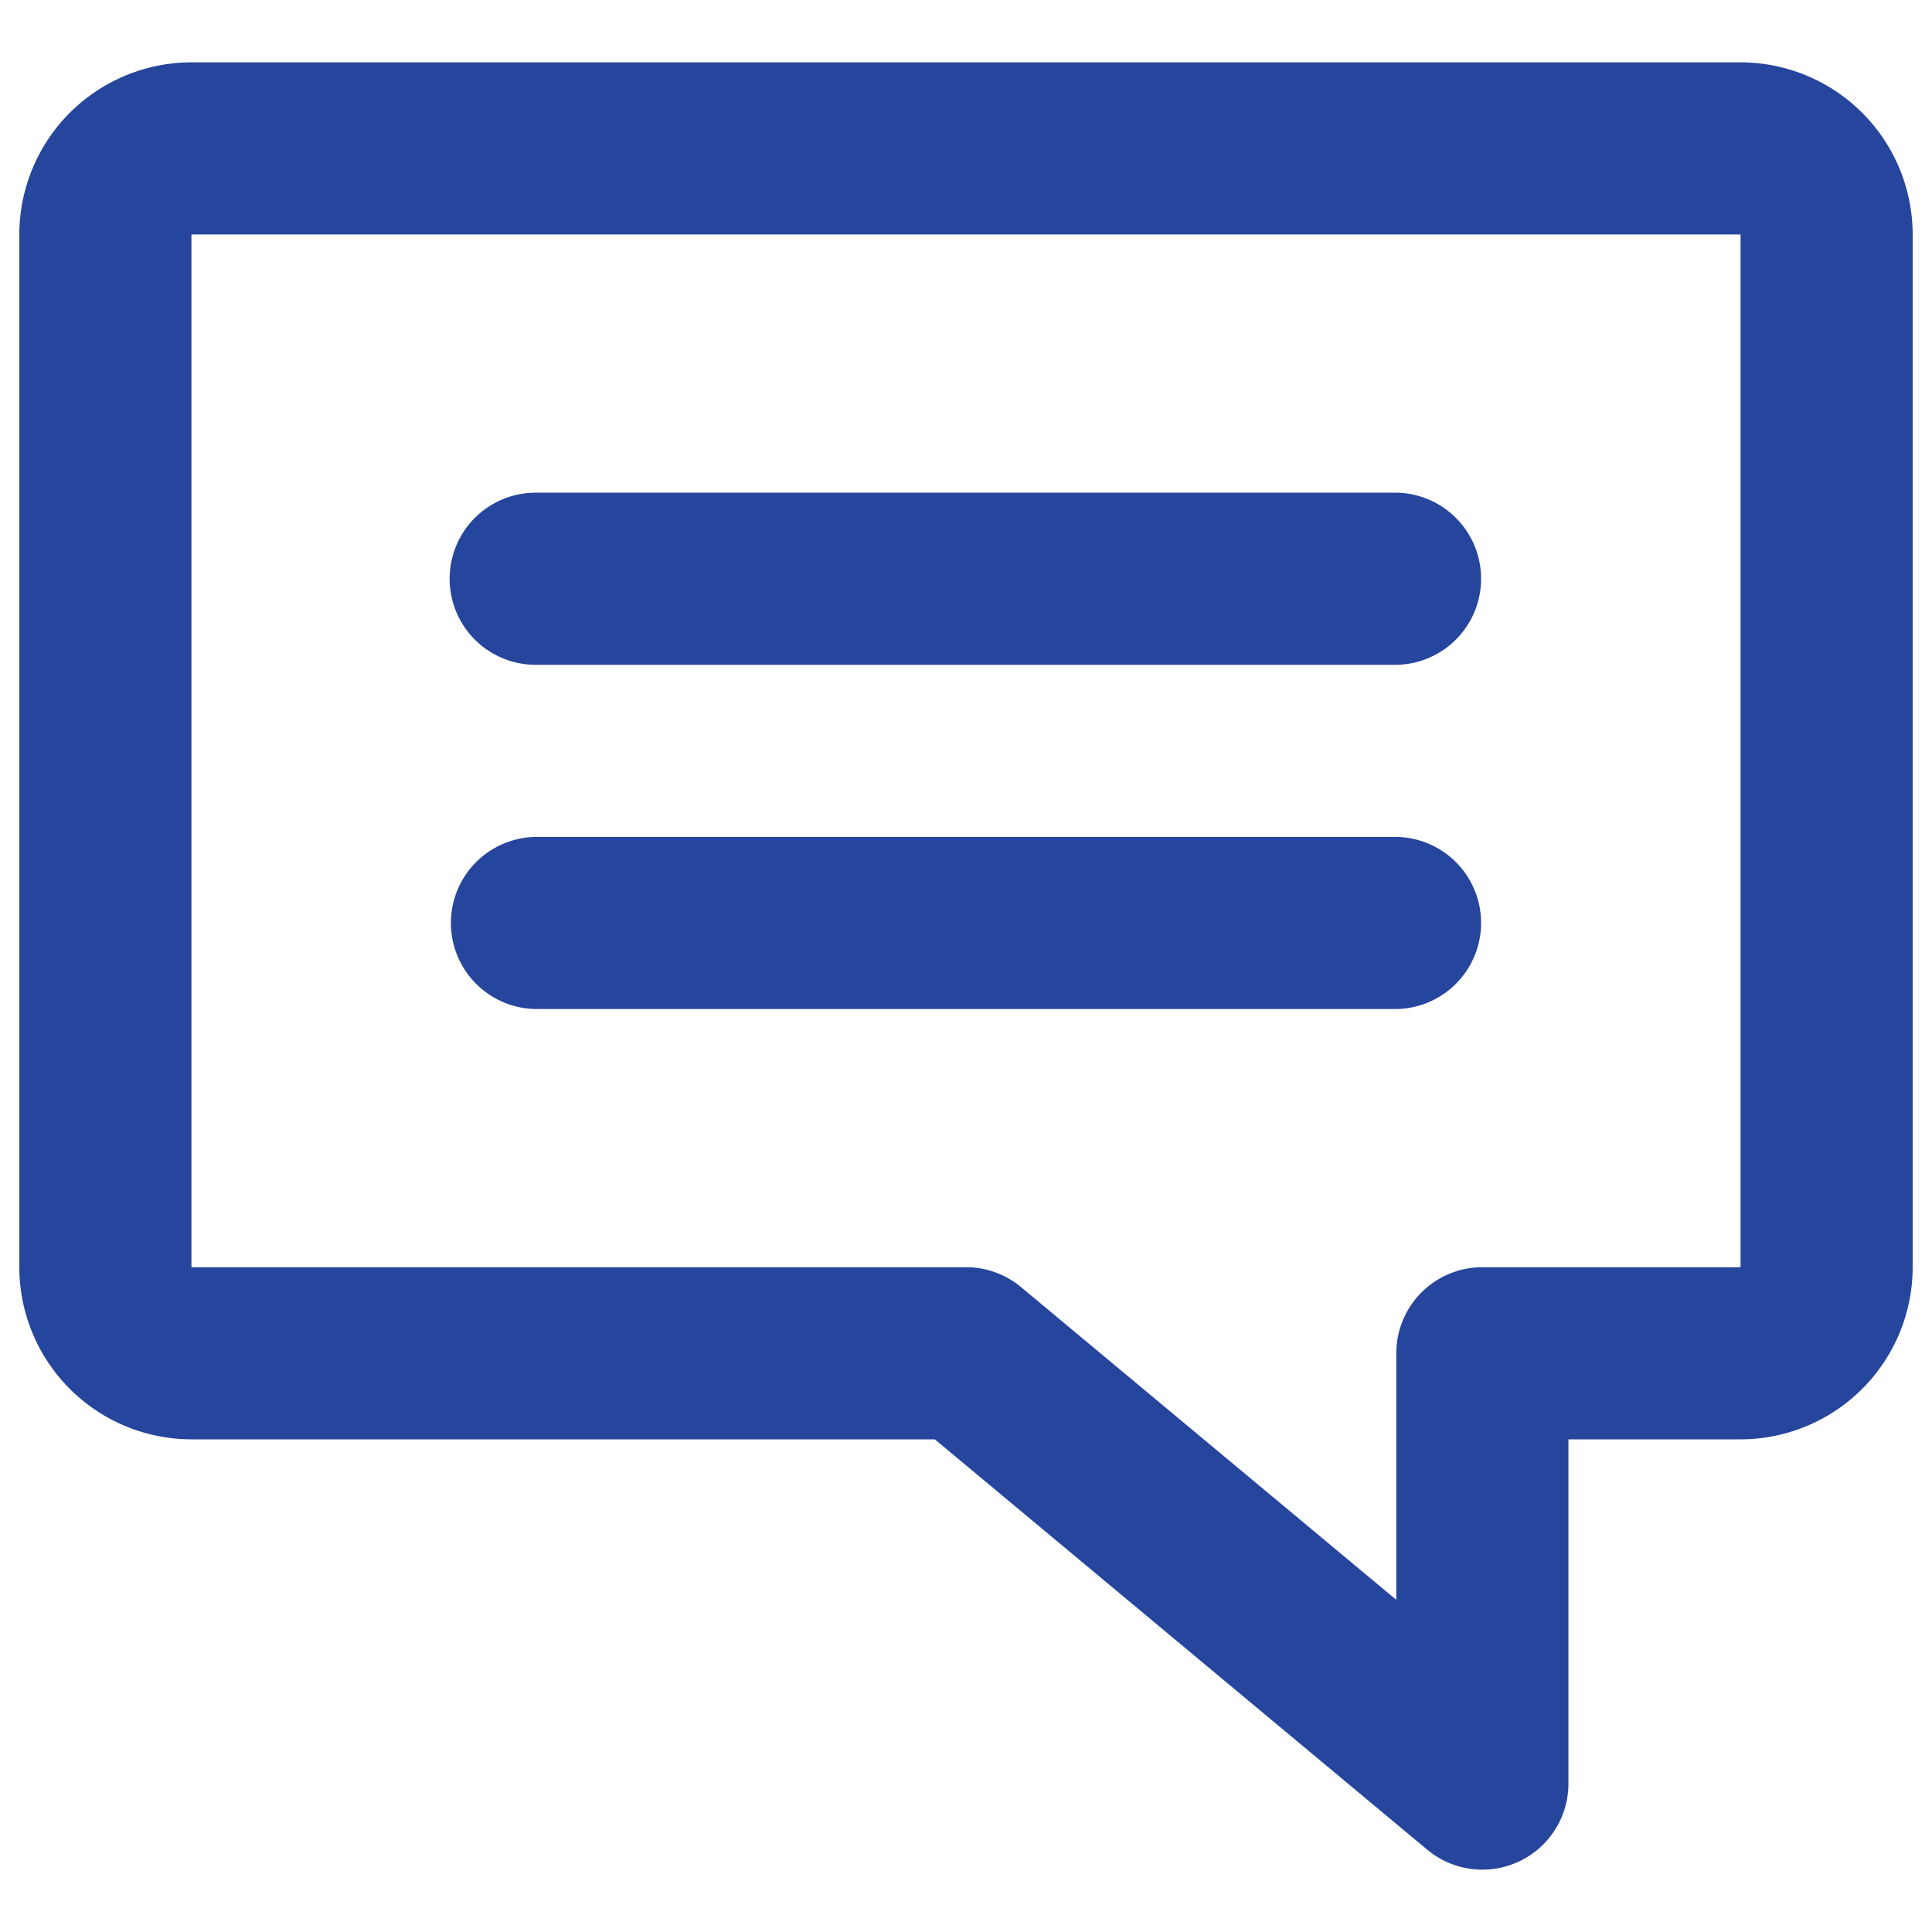 <svg xmlns="http://www.w3.org/2000/svg" viewBox="0 0 100 100"><defs><style>.cls-1{fill:#26459d;}</style></defs><title>ico_news02</title><g id="_01-10" data-name="01-10"><g id="ニュース02"><path class="cls-1" d="M90.091,3.227H9.909A8.919,8.919,0,0,0,1,12.136V65.591A8.919,8.919,0,0,0,9.909,74.5h38.477L73.874,95.74a4.455,4.455,0,0,0,7.308-3.422V74.5h8.909A8.919,8.919,0,0,0,99,65.591V12.136A8.919,8.919,0,0,0,90.091,3.227Zm0,62.364H76.727a4.454,4.454,0,0,0-4.455,4.455V82.807L52.854,66.624A4.451,4.451,0,0,0,50,65.591H9.909V12.136H90.091Z"/><path class="cls-1" d="M23.273,29.955a4.453,4.453,0,0,0,4.455,4.455H72.273a4.455,4.455,0,0,0,0-8.909H27.727A4.454,4.454,0,0,0,23.273,29.955Z"/><path class="cls-1" d="M72.273,43.318H27.727a4.455,4.455,0,0,0,0,8.909H72.273a4.455,4.455,0,0,0,0-8.909Z"/></g></g></svg>
